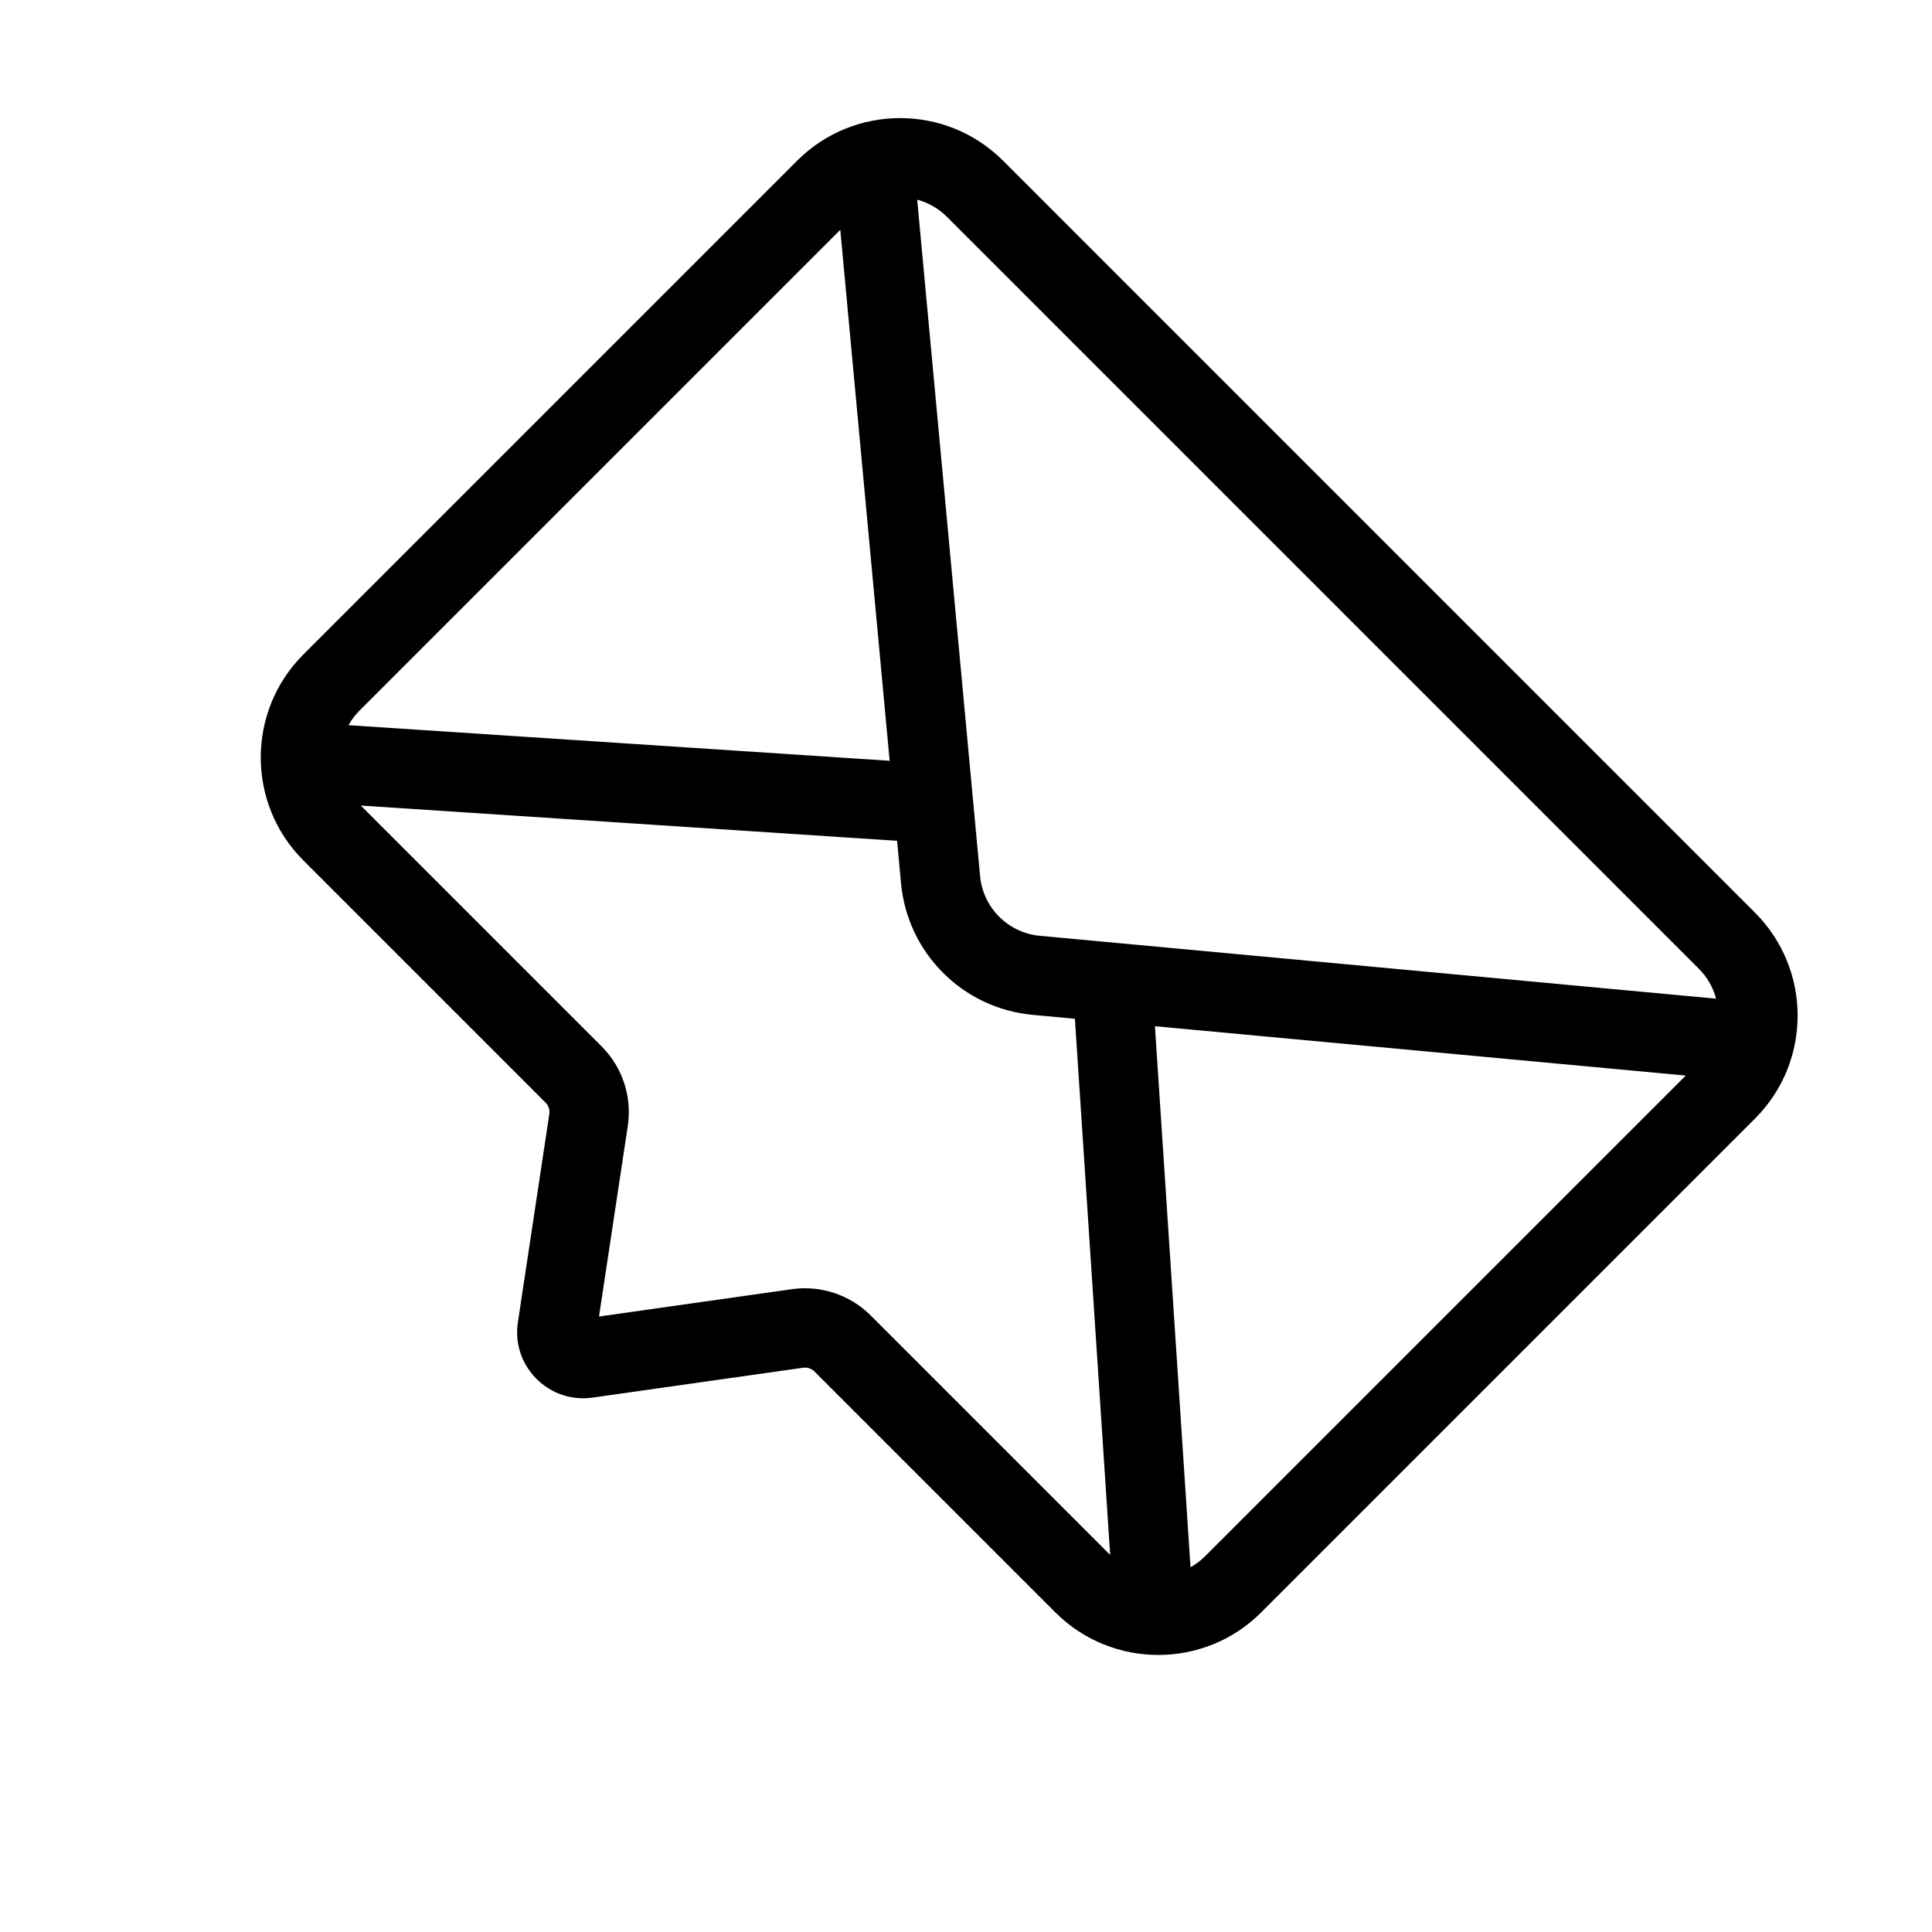 <?xml version="1.0" encoding="UTF-8"?> <svg xmlns="http://www.w3.org/2000/svg" width="87" height="87" viewBox="0 0 87 87" fill="none"> <g clip-path="url(#clip0)"> <path d="M79.032 41.101L45.166 7.234C42.611 4.679 38.454 4.679 35.899 7.234L13.658 29.475C11.103 32.03 11.103 36.187 13.658 38.742L24.569 49.653C24.702 49.786 24.765 49.977 24.737 50.163L23.321 59.541C23.179 60.481 23.481 61.407 24.15 62.082L24.16 62.092C24.828 62.761 25.747 63.068 26.684 62.935L36.17 61.59C36.355 61.564 36.544 61.627 36.675 61.759L47.525 72.609C50.08 75.163 54.237 75.163 56.792 72.609L79.033 50.368C81.588 47.813 81.587 43.656 79.032 41.101ZM54.264 70.081C54.065 70.28 53.845 70.444 53.61 70.575L52.008 46.212L75.912 48.434L54.264 70.081ZM76.505 43.628C76.89 44.014 77.147 44.479 77.277 44.971L46.824 42.14C45.398 42.008 44.266 40.876 44.134 39.45L41.302 8.992C41.792 9.122 42.255 9.378 42.639 9.762L76.505 43.628ZM15.692 32.656C15.823 32.422 15.987 32.201 16.186 32.002L37.839 10.349L40.062 34.259L15.692 32.656ZM35.669 58.052L26.974 59.284L28.271 50.697C28.468 49.393 28.029 48.058 27.096 47.125L16.246 36.275L40.397 37.863L40.575 39.781C40.721 41.35 41.416 42.756 42.467 43.807C43.517 44.858 44.924 45.553 46.493 45.699L48.404 45.877L49.992 70.021L39.203 59.232C38.281 58.31 36.96 57.869 35.669 58.052Z" fill="black"></path> </g> <defs> <clipPath id="clip0"> <rect width="61" height="61" fill="white" transform="translate(43.133) rotate(45)"></rect> </clipPath> </defs> </svg> 